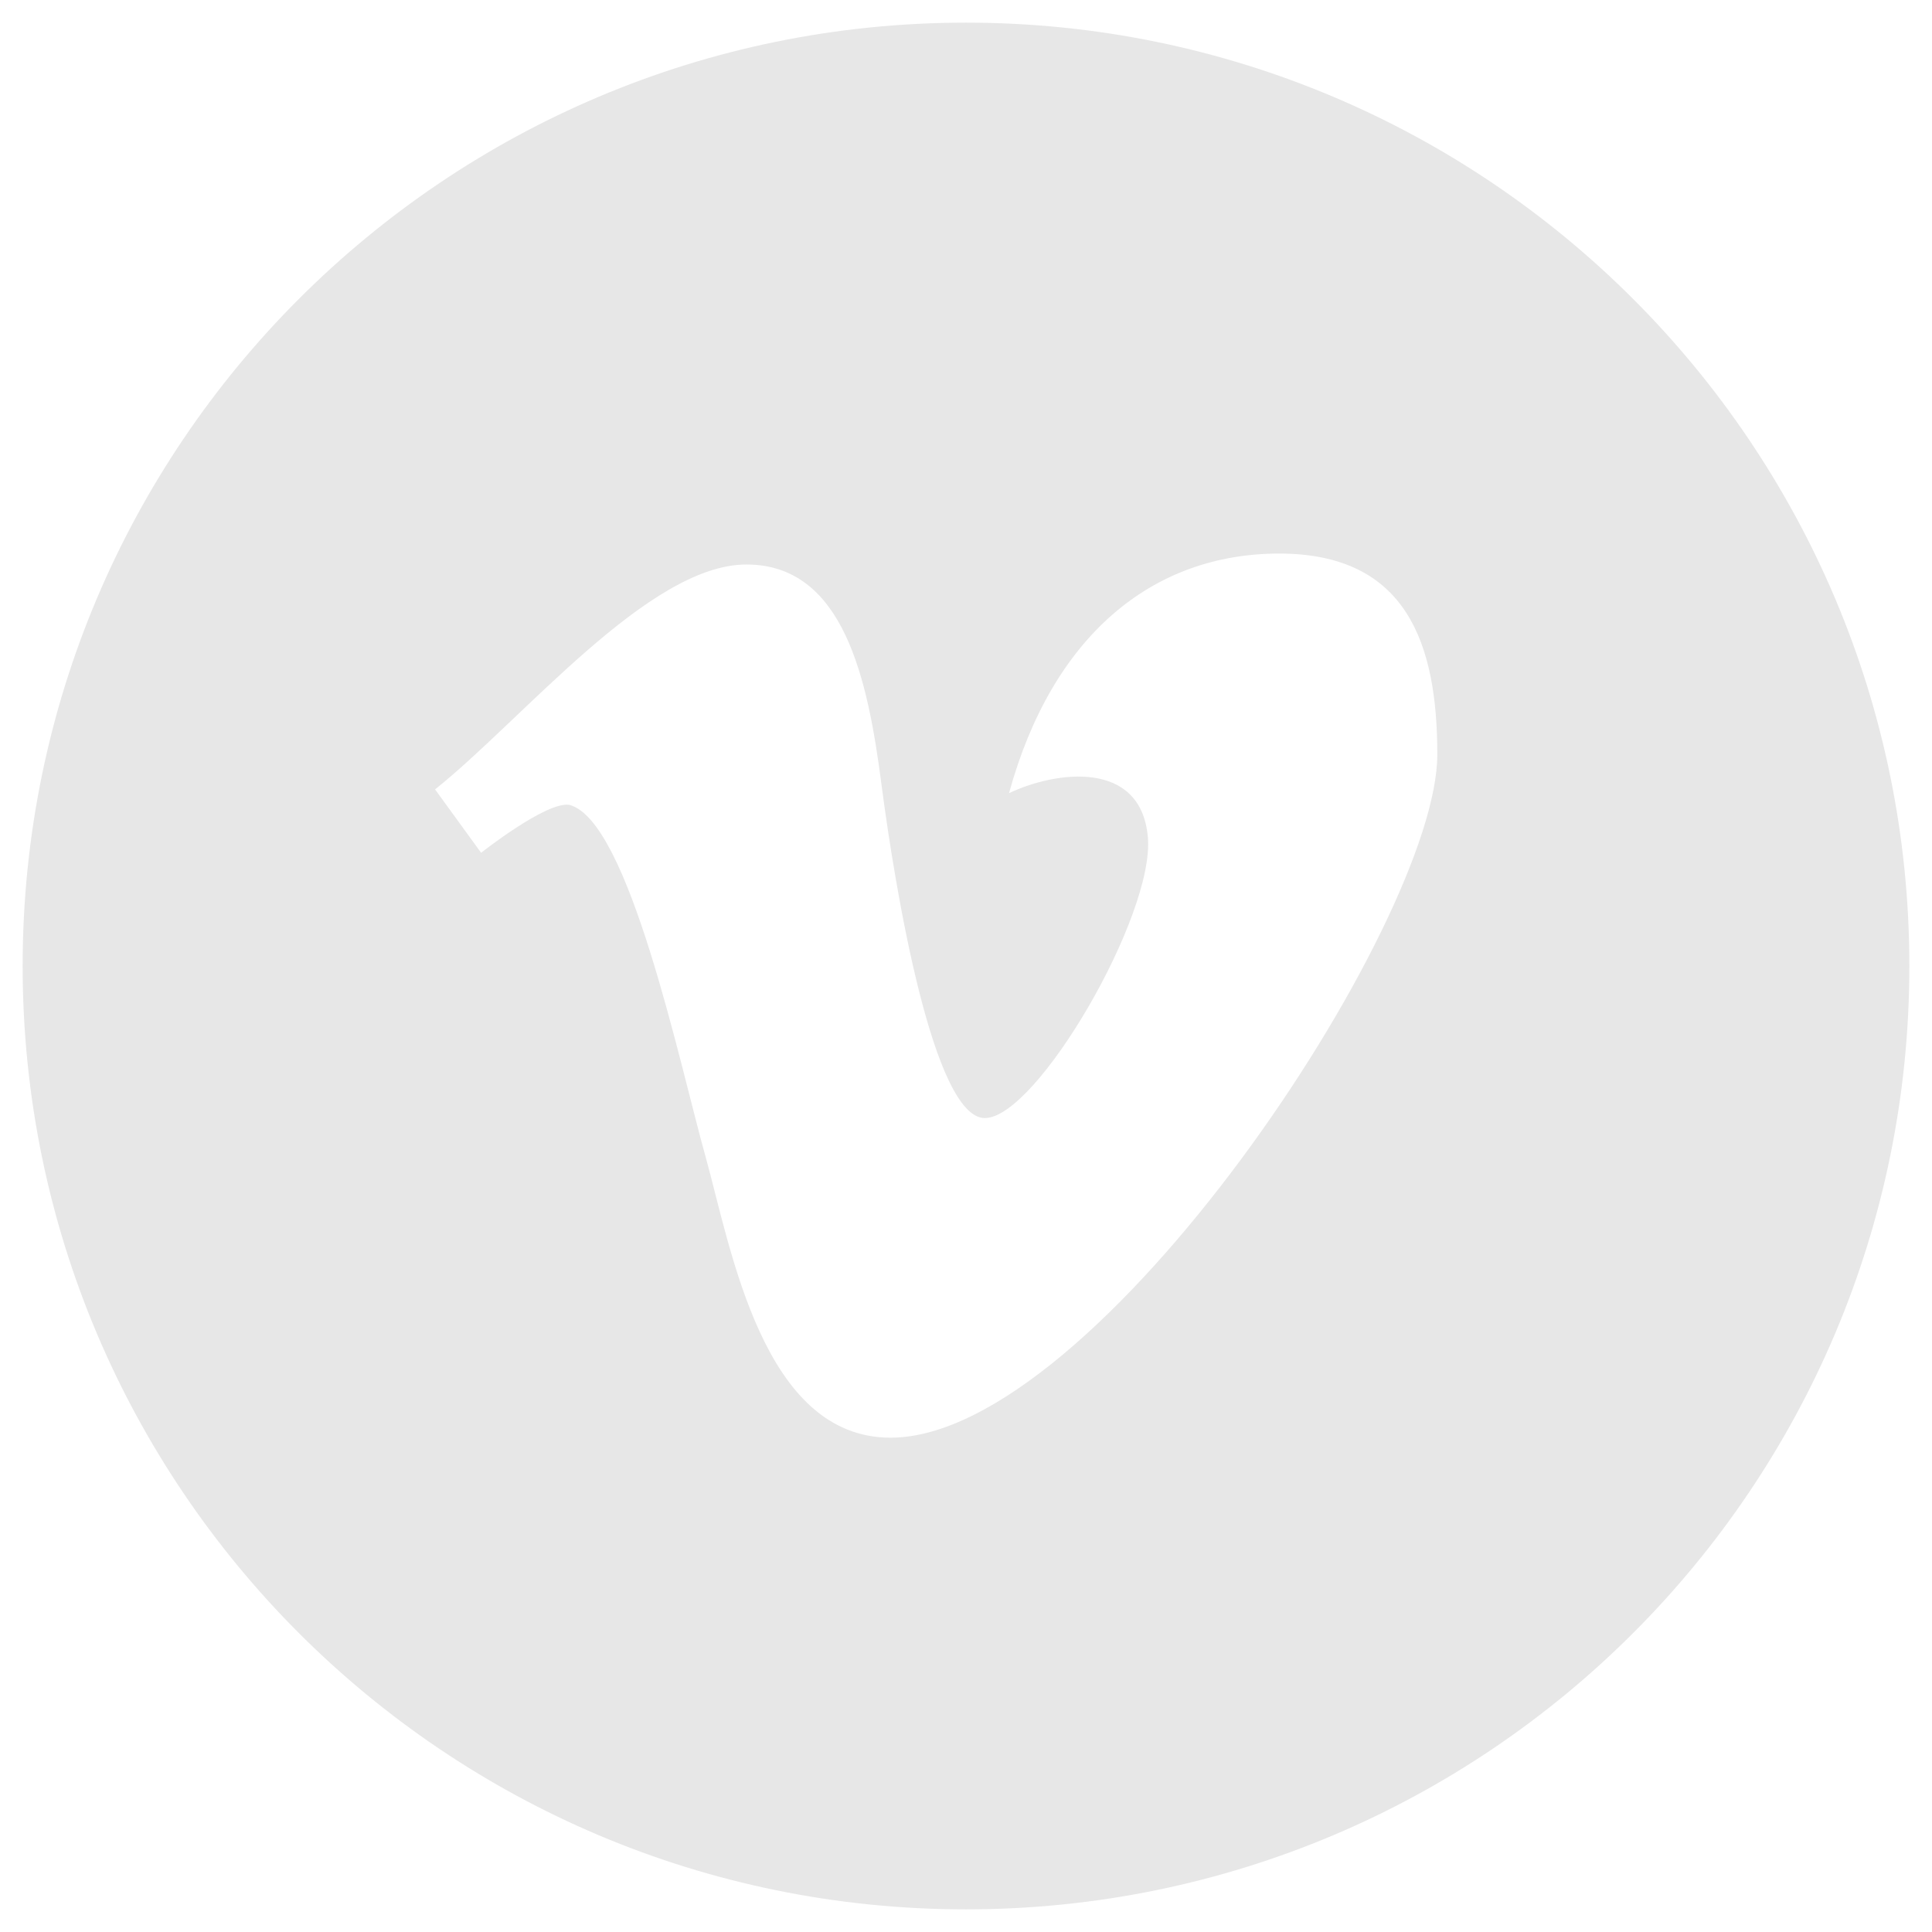 <?xml version="1.0" encoding="utf-8"?>
<!-- Generator: Adobe Illustrator 22.1.0, SVG Export Plug-In . SVG Version: 6.00 Build 0)  -->
<svg version="1.1" id="Layer_1" xmlns="http://www.w3.org/2000/svg" xmlns:xlink="http://www.w3.org/1999/xlink" x="0px" y="0px"
	 viewBox="0 0 512 512" enable-background="new 0 0 512 512" xml:space="preserve">
<g>
	<path fill="#E7E7E7" d="M256,6C117.9,6,6,117.9,6,256c0,138.1,111.9,250,250,250c138.1,0,250-111.9,250-250
		C506,117.9,394.1,6,256,6z M236,381c-33.8,0-42.2-49.8-49-74.4c-6.9-24.6-20.3-89.2-36.1-93.3c-6.1-1-23.4,12.7-23.4,12.7
		l-12.2-16.8c23.4-18.7,56.6-59.6,82.5-59.6c25.9,0,32.2,30.6,35.8,58.3c3.6,27.7,13.7,88.4,27.4,88.4c13.7,0,45-53.7,43.2-74.4
		c-1.8-20.7-24.4-17.6-36.8-11.7c11.4-41.5,37.8-63.5,71.6-63.5c33.8,0,41.9,23.9,41.9,53.2C381,244.4,290.6,381,236,381z"/>
</g>
</svg>

